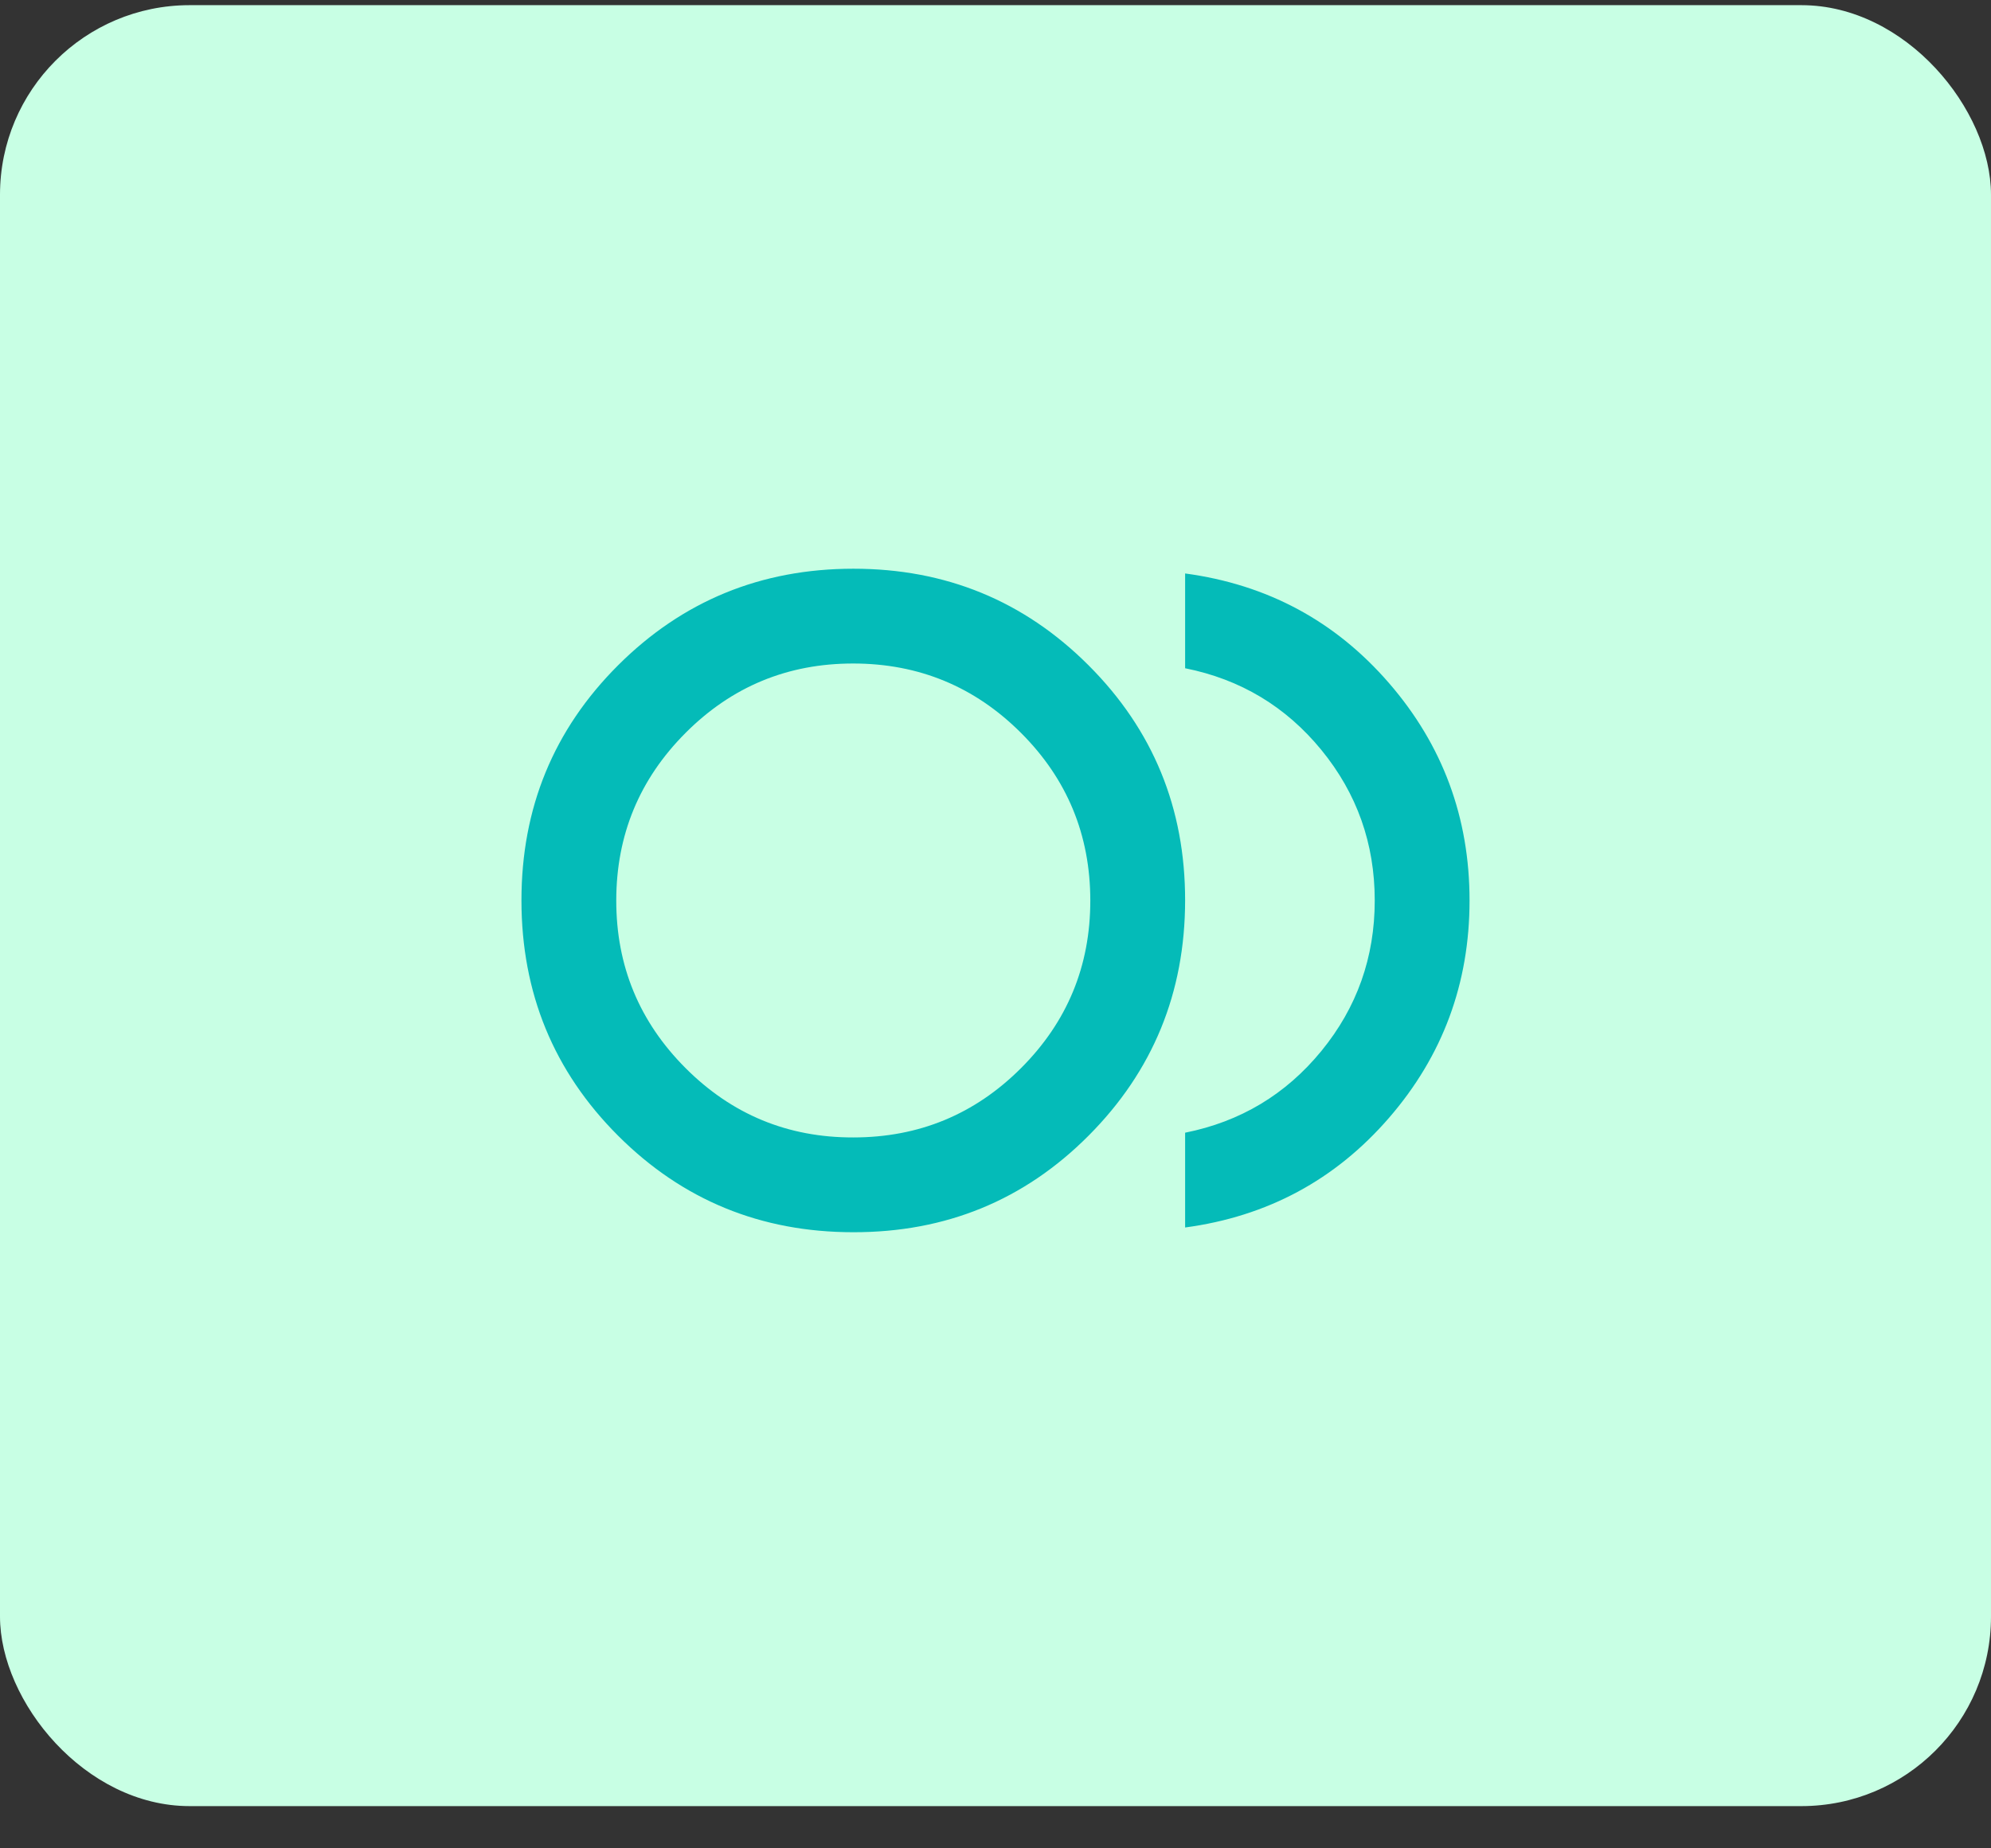 <svg width="42" height="39" viewBox="0 0 42 39" fill="none" xmlns="http://www.w3.org/2000/svg">
<rect x="0" y="0" width="42" height="39" fill="#333333" stroke="none"/>
<rect y="0.109" width="42" height="38" rx="4" fill="#C8FFE4"/>
<path d="M18 26C16.05 26 14.396 25.321 13.038 23.963C11.68 22.605 11.001 20.951 11 19C10.999 17.049 11.679 15.395 13.038 14.038C14.397 12.681 16.051 12.001 18 12C19.949 11.999 21.603 12.678 22.963 14.038C24.323 15.398 25.002 17.052 25 19C24.998 20.948 24.319 22.602 22.963 23.963C21.607 25.324 19.953 26.003 18 26ZM25 25.9V23.9C26.167 23.667 27.125 23.092 27.875 22.175C28.625 21.258 29 20.2 29 19C29 17.8 28.625 16.742 27.875 15.825C27.125 14.908 26.167 14.333 25 14.1V12.1C26.733 12.333 28.167 13.104 29.3 14.412C30.433 15.72 31 17.249 31 19C31 20.751 30.433 22.28 29.3 23.588C28.167 24.896 26.733 25.667 25 25.9ZM18 24C19.383 24 20.563 23.513 21.538 22.538C22.513 21.563 23.001 20.384 23 19C22.999 17.616 22.512 16.437 21.537 15.463C20.562 14.489 19.383 14.001 18 14C16.617 13.999 15.438 14.486 14.463 15.463C13.488 16.44 13.001 17.619 13 19C12.999 20.381 13.487 21.561 14.463 22.538C15.439 23.515 16.618 24.003 18 24Z" fill="#04BBB8"/>
</svg>

